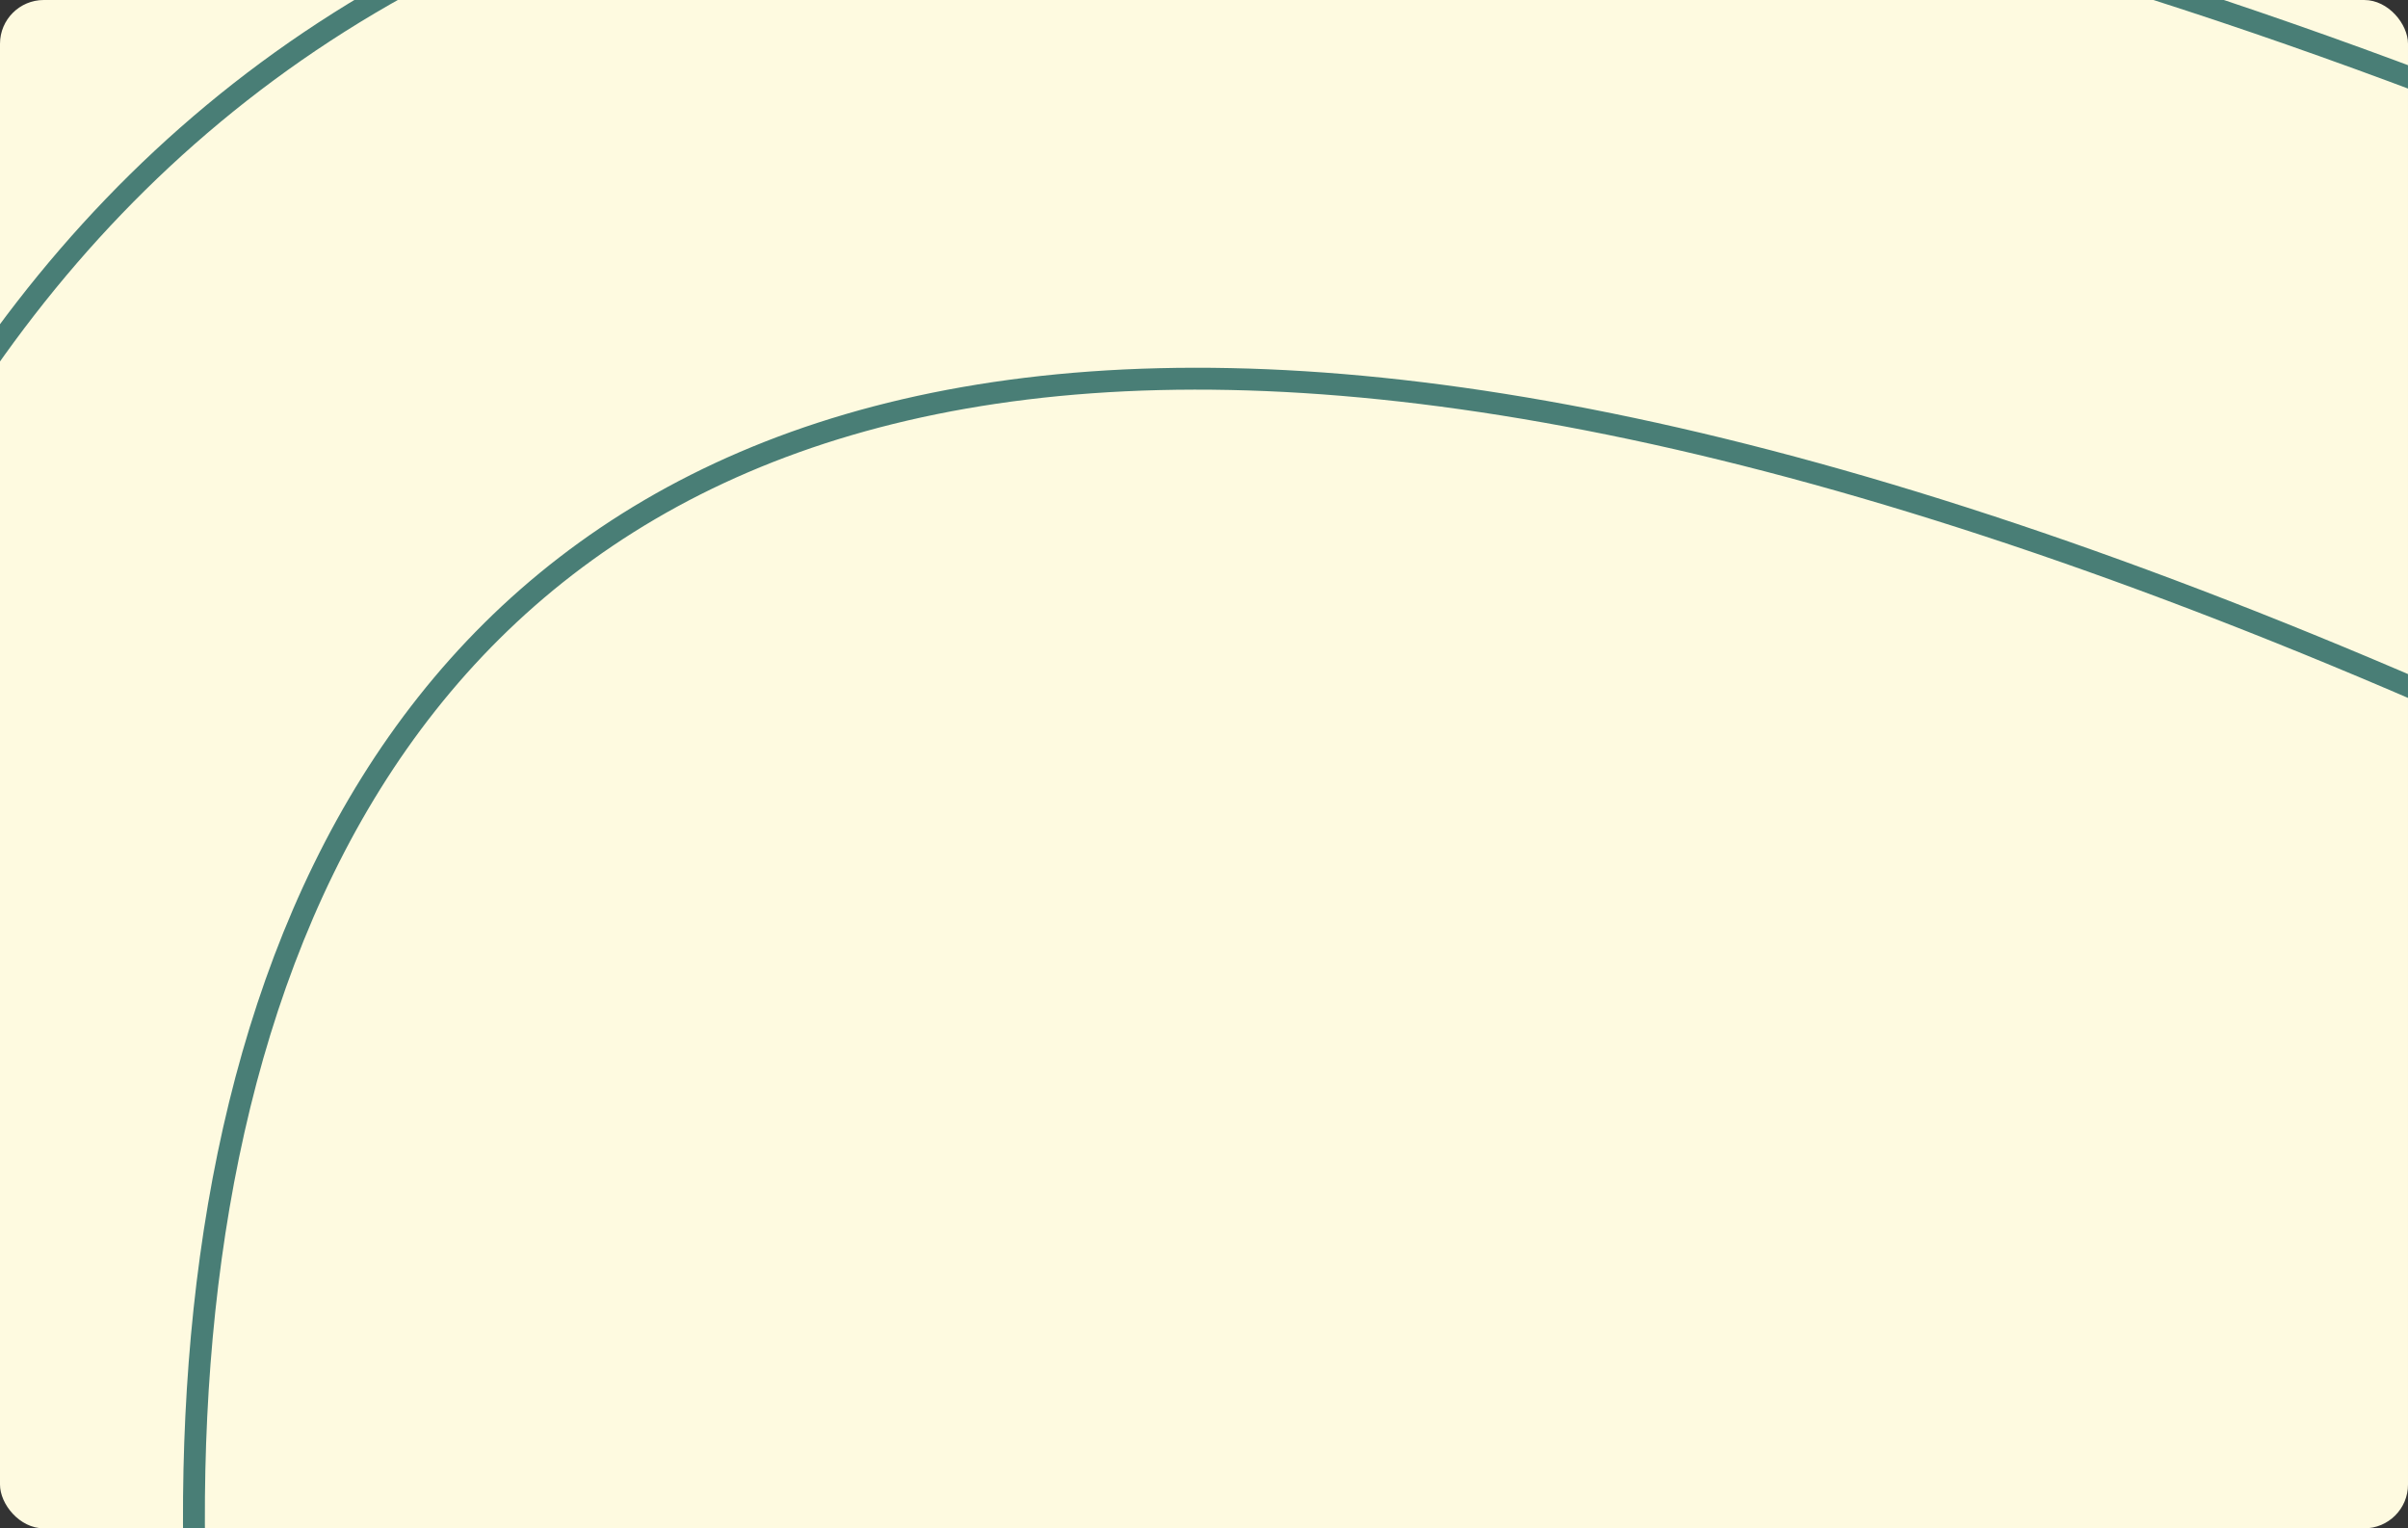 <?xml version="1.0" encoding="UTF-8"?> <svg xmlns="http://www.w3.org/2000/svg" width="550" height="349" viewBox="0 0 550 349" fill="none"><rect x="0" y="0" width="550" height="349" fill="#333333" stroke="none"/> <g clip-path="url(#clip0_101_2)"> <rect width="550" height="349" rx="10" fill="#FEFAE0"></rect> <path d="M60.611 480.424C3.423 238.194 64.909 -143.231 768.365 268.918" stroke="#497E76" stroke-width="5"></path> <path d="M-68.16 501.484C-67.928 502.845 -66.638 503.761 -65.276 503.53C-63.915 503.299 -62.999 502.008 -63.23 500.646L-68.16 501.484ZM-63.23 500.646C-76.764 420.943 -80.194 329.119 -64.295 244.005C-48.394 158.882 -13.206 80.692 50.297 27.91C113.745 -24.825 205.819 -52.496 336.144 -35.911C466.527 -19.319 635.056 41.562 851.083 165.797L853.576 161.462C637.254 37.057 468.07 -24.163 336.776 -40.871C205.424 -57.587 111.858 -29.758 47.101 24.065C-17.6 77.843 -53.18 157.272 -69.21 243.087C-85.242 328.913 -81.767 421.348 -68.16 501.484L-63.23 500.646Z" fill="#497E76"></path> </g> <defs> <clipPath id="clip0_101_2"> <rect width="550" height="349" rx="10" fill="white"></rect> </clipPath> </defs> </svg> 
